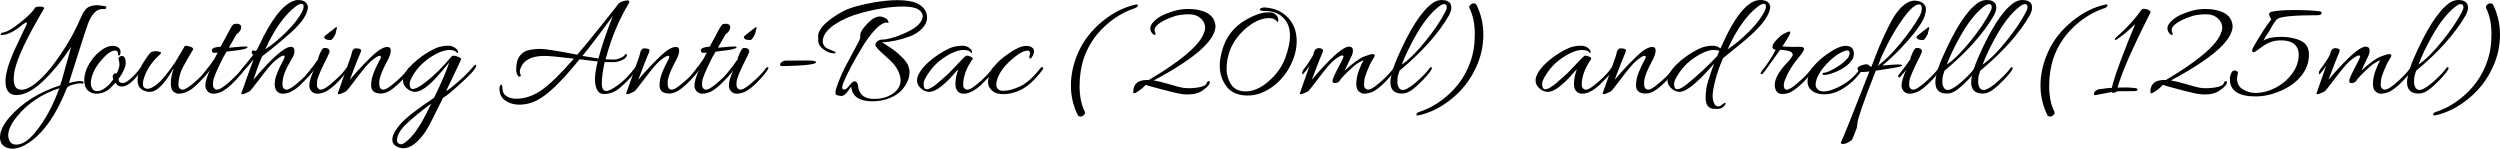 <!-- Generator: Adobe Illustrator 19.2.0, SVG Export Plug-In  -->
<svg version="1.1"
	 xmlns="http://www.w3.org/2000/svg" xmlns:xlink="http://www.w3.org/1999/xlink" xmlns:a="http://ns.adobe.com/AdobeSVGViewerExtensions/3.0/"
	 x="0px" y="0px" width="590.711px" height="35.136px" viewBox="0 0 590.711 35.136"
	 style="enable-background:new 0 0 590.711 35.136;" xml:space="preserve">
<defs>
</defs>
<g>
	<path d="M23.076,1.224l1.656,0.216c0.264,0.049,0.396,0.156,0.396,0.324c0,0.023-0.012,0.061-0.036,0.107
		c-0.072,0.193-0.205,0.283-0.396,0.271c-0.192-0.012-0.336-0.019-0.432-0.019c-0.769,0-1.44,0.313-2.016,0.937
		s-1.08,1.524-1.512,2.7c-0.432,1.176-1.248,3.684-2.448,7.523c-1.2,3.84-1.872,5.953-2.016,6.336
		c1.248-0.311,2.082-0.468,2.502-0.468s0.69,0.036,0.81,0.108c0.167,0.144,0.204,0.275,0.108,0.396
		c-0.096,0.119-0.192,0.156-0.288,0.107c-0.096-0.048-0.282-0.072-0.558-0.072c-0.276,0-0.823,0.103-1.638,0.307
		c-0.816,0.203-1.296,0.498-1.44,0.881c-2.4,6.072-5.304,10.297-8.712,12.673c-1.512,1.056-2.88,1.584-4.104,1.584
		c-0.456,0-0.876-0.072-1.26-0.216C0.563,34.512,0,33.684,0,32.436c0-1.439,0.756-3.023,2.268-4.752
		c2.976-3.408,6.96-5.916,11.952-7.523c0.167-0.385,0.563-1.74,1.188-4.068c0.624-2.328,1.092-4.008,1.404-5.04
		c-2.136,3.239-4.356,5.952-6.66,8.136c-2.304,2.184-4.404,3.275-6.3,3.275c-1.705,0-2.556-1.104-2.556-3.312
		c0-2.016,0.996-5.063,2.988-9.144c1.08-2.232,1.722-3.582,1.926-4.051C6.414,5.49,6.42,5.268,6.228,5.291
		C6.036,5.34,5.76,5.496,5.4,5.76c-1.872,1.584-3.504,2.424-4.896,2.52c-0.24,0.024-0.36-0.035-0.36-0.18
		c0.048-0.217,0.204-0.348,0.468-0.396C1.548,7.607,2.946,6.81,4.806,5.31c1.859-1.499,2.982-2.61,3.366-3.33
		C8.268,1.691,8.724,1.547,9.54,1.547c0.624,0.049,0.924,0.193,0.9,0.433C6.312,8.916,3.972,13.884,3.42,16.883
		c-0.12,0.673-0.18,1.273-0.18,1.801c0,1.68,0.6,2.52,1.8,2.52c0.984,0,2.112-0.51,3.384-1.529s2.532-2.322,3.78-3.906
		c2.952-3.84,5.232-7.668,6.84-11.484c0.432-1.008,0.768-1.607,1.008-1.8C20.556,1.644,21.564,1.224,23.076,1.224z M1.944,31.967
		c0,0.289,0.036,0.553,0.108,0.793c0.239,0.936,0.84,1.404,1.8,1.404c1.416,0,2.892-0.949,4.428-2.845
		c2.328-2.808,4.235-6.3,5.724-10.476c-4.152,1.367-7.476,3.588-9.972,6.66C2.64,29.207,1.944,30.695,1.944,31.967z"/>
	<path d="M27.576,17.352c0.432-0.888,0.648-1.572,0.648-2.053c0-0.479-0.054-0.857-0.162-1.133s-0.06-0.51,0.144-0.703
		c0.204-0.191,0.462-0.264,0.774-0.215c0.48,0.119,0.72,0.66,0.72,1.619c0,0.961-0.564,2.221-1.692,3.78
		c0.023,0.647,0.36,0.972,1.008,0.972s1.632-0.695,2.952-2.088c0.624-0.72,1.014-1.188,1.17-1.404
		c0.156-0.215,0.293-0.293,0.414-0.233c0.12,0.06,0.18,0.114,0.18,0.162c0,0.24-0.432,0.864-1.296,1.872
		c-1.368,1.68-2.58,2.52-3.636,2.52c-0.697,0-1.188-0.299-1.476-0.9c-0.48,0.505-0.949,0.973-1.404,1.404
		c-0.936,0.793-1.98,1.188-3.132,1.188c-0.648,0-1.188-0.157-1.62-0.468c-0.84-0.504-1.26-1.404-1.26-2.7
		c0-1.416,0.479-2.856,1.44-4.32c0.552-0.864,1.2-1.62,1.944-2.269c1.176-1.031,2.292-1.547,3.348-1.547
		c0.264,0,0.516,0.035,0.756,0.107c0.72,0.24,1.08,0.697,1.08,1.368c0,0.552-0.144,0.828-0.432,0.828
		c-0.12-0.048-0.18-0.228-0.18-0.54c0-0.432-0.24-0.648-0.72-0.648c-0.84,0-1.92,0.769-3.24,2.305
		c-1.32,1.535-2.112,3.084-2.376,4.644c-0.049,0.265-0.072,0.558-0.072,0.882s0.108,0.697,0.324,1.116
		c0.216,0.42,0.618,0.63,1.206,0.63s1.23-0.264,1.926-0.792c0.696-0.527,1.32-1.2,1.872-2.016l-0.108-0.216
		c-0.096-0.384-0.048-0.696,0.144-0.937C27.011,17.328,27.263,17.256,27.576,17.352z"/>
	<path d="M47.735,18.756c-0.936,1.008-1.776,1.788-2.52,2.34c-0.96,0.695-2.004,1.044-3.132,1.044c-0.216,0-0.499-0.103-0.846-0.306
		c-0.348-0.205-0.582-0.499-0.702-0.883c-0.12-0.383-0.18-0.756-0.18-1.115c0-1.248,0.239-2.484,0.72-3.709
		c-0.072,0.049-0.402,0.559-0.99,1.531c-0.588,0.971-1.309,1.889-2.16,2.754c-0.852,0.863-1.71,1.295-2.574,1.295
		c-0.409,0-0.876-0.107-1.404-0.324c-0.96-0.432-1.44-1.223-1.44-2.375c0-1.416,0.486-2.874,1.458-4.375
		c0.972-1.499,1.59-2.297,1.854-2.393c0.36-0.096,0.702-0.145,1.026-0.145c0.324,0,0.654,0.066,0.99,0.197
		c0.336,0.133,0.288,0.355-0.144,0.666c-1.656,1.513-2.832,3.193-3.528,5.041c-0.265,0.72-0.396,1.326-0.396,1.817
		c0,0.492,0.126,0.81,0.378,0.954s0.498,0.216,0.738,0.216c0.576,0,1.362-0.401,2.358-1.206c0.996-0.804,2.37-2.478,4.122-5.021
		c0.24-0.36,0.66-1.063,1.26-2.106c0.6-1.044,0.959-1.661,1.08-1.854c0.384,0,0.834,0.091,1.35,0.271
		c0.516,0.181,0.69,0.414,0.522,0.702c-1.152,1.92-1.962,3.336-2.43,4.248c-0.468,0.912-0.787,1.98-0.954,3.204
		c-0.024,0.216-0.036,0.492-0.036,0.828s0.096,0.612,0.288,0.827c0.36,0.385,0.858,0.402,1.494,0.055
		c0.635-0.348,1.506-1.02,2.61-2.016c1.104-0.996,1.992-1.975,2.664-2.935c0.096-0.12,0.21-0.149,0.342-0.09s0.198,0.12,0.198,0.181
		c0,0.06-0.024,0.125-0.072,0.197C49.319,16.92,48.671,17.748,47.735,18.756z"/>
	<path d="M54.539,11.231c1.848-0.167,2.97-0.252,3.366-0.252s0.594,0.06,0.594,0.181c0,0.144-0.283,0.293-0.846,0.449
		c-0.564,0.156-1.938,0.354-4.122,0.594c-0.12,0.217-0.264,0.469-0.432,0.756c-0.36,0.576-0.552,0.925-0.576,1.045
		c-1.368,2.736-2.088,4.477-2.16,5.22c-0.024,0.216-0.036,0.492-0.036,0.828s0.096,0.612,0.288,0.827
		c0.336,0.385,0.816,0.409,1.44,0.072c0.624-0.336,1.494-1.008,2.61-2.016c1.116-1.008,2.021-1.992,2.718-2.952
		c0.096-0.12,0.216-0.144,0.36-0.071c0.36,0.168-0.264,1.115-1.872,2.844c-1.537,1.656-2.821,2.676-3.852,3.06
		c-0.601,0.216-1.104,0.324-1.512,0.324c-0.96,0-1.596-0.456-1.908-1.368c-0.048-0.168-0.072-0.371-0.072-0.611
		c0-0.84,0.384-2.112,1.152-3.816c-0.12,0.264-0.588,0.863-1.404,1.8c-0.216,0.24-0.384,0.24-0.504,0
		c-0.024-0.048-0.036-0.114-0.036-0.198s0.048-0.186,0.144-0.306c1.176-1.464,2.1-2.7,2.772-3.708c0-0.023,0.264-0.527,0.792-1.512
		c-0.24,0.048-0.486,0.072-0.738,0.072c-0.252,0-0.438-0.078-0.558-0.234c-0.121-0.156-0.132-0.342-0.036-0.559
		c0.167-0.383,0.804-0.6,1.908-0.647c0.023-0.048,0.072-0.072,0.144-0.072l1.8-3.349c0.096-0.191,0.204-0.389,0.324-0.594
		c0.12-0.203,0.209-0.359,0.27-0.468s0.126-0.222,0.198-0.342s0.132-0.204,0.18-0.252c0.048-0.048,0.095-0.096,0.144-0.144
		c0.095-0.145,0.378-0.217,0.846-0.217c0.468,0,0.786,0.133,0.954,0.396c0.072,0.096,0.108,0.258,0.108,0.486
		s-0.084,0.48-0.252,0.756c-0.168,0.275-0.348,0.474-0.54,0.594c-0.192,0.12-0.324,0.252-0.396,0.396l-1.728,3.023L54.539,11.231z"
		/>
	<path d="M69.263,0.252C69.695,0.084,70.066,0,70.378,0c1.056,0,1.752,0.287,2.088,0.863c0.191,0.288,0.288,0.54,0.288,0.756
		c0,1.633-1.368,3.685-4.104,6.156c-2.424,2.137-4.656,3.973-6.696,5.508c-0.672,1.512-1.368,3.373-2.088,5.58
		c0.864-1.056,1.956-2.279,3.276-3.672c2.664-2.76,4.523-4.14,5.58-4.14c0.527,0,0.804,0.265,0.828,0.792
		c0.048,0.553-0.066,1.08-0.342,1.584s-0.534,0.972-0.774,1.404c-1.128,1.871-1.692,3.54-1.692,5.004
		c0,0.48,0.096,0.828,0.288,1.043c0.335,0.385,0.815,0.409,1.44,0.072c0.624-0.336,1.494-1.008,2.61-2.016
		c1.116-1.008,2.021-1.992,2.718-2.952c0.12-0.12,0.234-0.149,0.342-0.09s0.162,0.12,0.162,0.181c0,0.06-0.024,0.125-0.072,0.197
		c-0.36,0.648-1.008,1.471-1.944,2.466c-0.936,0.997-1.692,1.71-2.268,2.142c-1.104,0.84-2.16,1.261-3.168,1.261
		c-0.912,0-1.524-0.456-1.836-1.368c-0.072-0.216-0.108-0.474-0.108-0.773c0-0.301,0.023-0.618,0.072-0.955
		c0.12-1.008,0.756-2.579,1.908-4.715c0.24-0.433,0.36-0.738,0.36-0.918c0-0.181-0.096-0.271-0.288-0.271
		c-0.384,0-1.128,0.48-2.232,1.44c-0.744,0.695-1.842,2.01-3.294,3.941c-1.452,1.932-2.274,2.957-2.466,3.078
		c-0.864,0.432-1.398,0.648-1.602,0.648c-0.204,0-0.318-0.031-0.342-0.09c-0.024-0.061-0.012-0.139,0.036-0.234
		c0.048-0.097,0.24-0.624,0.576-1.584c1.127-3.191,1.896-5.305,2.304-6.336c-0.792,1.008-1.776,2.148-2.952,3.42
		c-0.192,0.191-0.288,0.15-0.288-0.127c0-0.275,0.108-0.557,0.324-0.846c0.216-0.287,0.666-0.846,1.35-1.674s1.17-1.445,1.458-1.854
		c-0.216-0.12-0.33-0.288-0.342-0.504c-0.013-0.217,0.06-0.366,0.216-0.45c0.156-0.084,0.414-0.054,0.774,0.09
		c0.24-0.336,0.456-0.708,0.648-1.116C63.982,4.8,66.694,1.236,69.263,0.252z M71.279,2.951c0.312-0.576,0.468-1.062,0.468-1.457
		c0-0.396-0.174-0.595-0.522-0.595c-0.348,0-0.81,0.216-1.386,0.647c-2.64,2.017-5.028,5.389-7.164,10.117
		c1.56-1.008,3.191-2.353,4.896-4.033C69.274,5.951,70.51,4.392,71.279,2.951z"/>
	<path d="M76.786,11.34c0.6,0,0.959,0.191,1.08,0.576c0.048,0.215,0.018,0.426-0.09,0.629c-0.108,0.205-0.187,0.367-0.234,0.486
		c-0.048,0.121-0.084,0.217-0.108,0.288c-0.12,0.24-0.24,0.468-0.36,0.685c-1.368,2.736-2.088,4.477-2.16,5.22
		c-0.024,0.216-0.036,0.492-0.036,0.828s0.096,0.612,0.288,0.827c0.336,0.385,0.816,0.409,1.44,0.072
		c0.624-0.336,1.494-1.008,2.61-2.016c1.116-1.008,2.021-1.992,2.718-2.952c0.096-0.12,0.204-0.149,0.324-0.09
		c0.12,0.06,0.18,0.12,0.18,0.181c0,0.06-0.024,0.125-0.072,0.197c-0.36,0.648-1.008,1.477-1.944,2.484
		c-1.537,1.656-2.821,2.676-3.852,3.06c-0.601,0.216-1.104,0.324-1.512,0.324c-0.96,0-1.596-0.456-1.908-1.368
		c-0.048-0.168-0.072-0.371-0.072-0.611c0-0.84,0.384-2.112,1.152-3.816c-0.12,0.264-0.588,0.863-1.404,1.8
		c-0.216,0.24-0.384,0.24-0.504,0c-0.024-0.048-0.036-0.114-0.036-0.198s0.048-0.186,0.144-0.306c1.176-1.464,2.1-2.7,2.772-3.708
		c-0.048-0.12-0.024-0.275,0.072-0.469c0.48-1.344,0.9-2.051,1.26-2.123C76.606,11.34,76.69,11.34,76.786,11.34z M79.63,6.552
		l-0.288,1.151c0,0.217-0.157,0.564-0.468,1.045c-0.312,0.48-0.552,0.719-0.72,0.719c-1.032,0-1.548-0.252-1.548-0.756
		c0-0.096,0.516-0.539,1.548-1.332l0.612-0.467c0.384-0.336,0.624-0.504,0.72-0.504C79.582,6.408,79.63,6.456,79.63,6.552z"/>
	<path d="M91.51,11.088c0.552,0,0.828,0.294,0.828,0.882c0,0.589-0.276,1.397-0.828,2.43c-0.552,1.032-0.96,1.872-1.224,2.521
		c-0.456,1.104-0.684,1.986-0.684,2.646c0,0.661,0.095,1.099,0.288,1.313c0.36,0.385,0.852,0.402,1.476,0.055s1.494-1.02,2.61-2.016
		c1.116-0.996,2.01-1.975,2.682-2.935c0.096-0.12,0.21-0.149,0.342-0.09c0.131,0.06,0.198,0.12,0.198,0.181
		c0,0.06-0.024,0.125-0.072,0.197c-0.36,0.648-1.008,1.477-1.944,2.484c-0.936,1.008-1.836,1.818-2.7,2.43
		c-0.864,0.611-1.716,0.918-2.556,0.918c-0.816-0.024-1.392-0.211-1.728-0.559c-0.336-0.348-0.504-0.785-0.504-1.313
		c0-0.527,0.048-1.038,0.144-1.53c0.096-0.491,0.275-1.062,0.54-1.709c0.432-1.032,0.81-1.836,1.134-2.412
		c0.324-0.576,0.486-0.955,0.486-1.135s-0.096-0.27-0.288-0.27c-0.384,0-1.116,0.468-2.196,1.404
		c-0.744,0.695-1.842,2.01-3.294,3.941s-2.274,2.957-2.466,3.078c-0.864,0.432-1.404,0.648-1.62,0.648
		c-0.216,0-0.324-0.037-0.324-0.108c0-0.072,0.024-0.175,0.072-0.306c0.048-0.133,0.282-0.786,0.702-1.963
		c0.419-1.176,0.875-2.465,1.368-3.869c0.492-1.404,0.792-2.25,0.9-2.539c0.108-0.287,0.18-0.533,0.216-0.737
		s0.078-0.378,0.126-0.522c0.048-0.144,0.138-0.306,0.27-0.486c0.132-0.18,0.306-0.275,0.522-0.287s0.492,0.012,0.828,0.072
		c0.336,0.06,0.504,0.21,0.504,0.449c0,0.168-0.132,0.535-0.396,1.098c-0.264,0.564-1.021,2.503-2.268,5.814
		c0.864-1.056,1.956-2.273,3.276-3.654c1.32-1.379,2.436-2.43,3.348-3.149C90.189,11.412,90.934,11.088,91.51,11.088z"/>
	<path d="M95.253,35.027c-0.192,0-0.432-0.035-0.72-0.107c-1.224-0.313-1.836-0.955-1.836-1.926c0-0.973,0.63-2.191,1.89-3.654
		c1.26-1.465,3.918-3.541,7.974-6.229c1.728-3.527,2.928-6.323,3.6-8.388c-1.345,1.632-2.304,2.761-2.88,3.384
		c-2.16,2.4-3.9,3.6-5.22,3.6c-0.384,0-0.798-0.113-1.242-0.342c-0.444-0.228-0.822-0.552-1.134-0.972
		c-0.312-0.419-0.468-0.87-0.468-1.351c0-1.271,0.888-2.699,2.664-4.283c1.056-0.96,2.16-1.775,3.312-2.448
		c1.152-0.671,2.064-1.092,2.736-1.26c0.671-0.168,1.319-0.253,1.944-0.253c0.624,0,1.176,0.169,1.656,0.505
		c0.48,0.337,0.72,0.672,0.72,1.008c0,0.192-0.096,0.252-0.288,0.181c-0.264-0.456-0.846-0.685-1.746-0.685
		c-0.9,0-1.92,0.294-3.06,0.882c-1.14,0.588-2.166,1.284-3.078,2.088c-0.913,0.805-1.687,1.717-2.322,2.736
		c-0.636,1.02-0.954,1.77-0.954,2.25c0,0.84,0.24,1.26,0.72,1.26c0.672,0,1.704-0.552,3.096-1.656
		c2.063-1.607,4.043-3.563,5.94-5.867c0.312-0.456,0.959-0.444,1.944,0.035c0.384,0.193,0.54,0.36,0.468,0.504
		c-0.313,0.697-0.882,1.902-1.71,3.619c-0.828,1.715-1.446,3.006-1.854,3.869c0.552-0.287,1.494-1.014,2.826-2.178
		s2.502-2.334,3.51-3.51c0.527-0.624,0.792-0.721,0.792-0.288c0,0.601-1.44,2.185-4.32,4.752c-1.656,1.487-2.832,2.424-3.528,2.808
		c-2.04,4.199-3.408,6.84-4.104,7.92C98.782,33.695,97.005,35.027,95.253,35.027z M101.877,24.479c-2.88,2.16-4.944,3.87-6.192,5.13
		s-1.872,2.441-1.872,3.547c0,0.335,0.108,0.575,0.324,0.719c0.216,0.145,0.444,0.217,0.684,0.217c0.24,0,0.588-0.18,1.044-0.54
		c0.456-0.36,0.846-0.715,1.17-1.062c0.324-0.35,0.605-0.673,0.846-0.973c0.24-0.301,0.51-0.684,0.81-1.152
		c0.3-0.468,0.534-0.834,0.702-1.098c0.167-0.265,0.401-0.678,0.702-1.242c0.3-0.564,0.504-0.948,0.612-1.152
		c0.108-0.203,0.312-0.617,0.612-1.242C101.619,25.008,101.806,24.623,101.877,24.479z"/>
	<path d="M142.701,22.211c-0.744,0-1.284-0.33-1.62-0.989c-0.336-0.66-0.504-1.5-0.504-2.521c0-1.02,0.216-2.418,0.648-4.193
		c-0.841-0.072-2.268-0.24-4.284-0.504c-3.336,4.128-6.108,6.996-8.316,8.604c-1.896,1.416-3.864,2.124-5.904,2.124
		c-1.296,0-2.406-0.323-3.33-0.972c-0.924-0.648-1.386-1.608-1.386-2.881c0-0.238,0.06-0.461,0.18-0.666
		c0.12-0.203,0.239-0.257,0.36-0.161c0.12,0.097,0.18,0.372,0.18,0.827c0,0.816,0.317,1.428,0.954,1.836
		c0.636,0.408,1.41,0.613,2.322,0.613c1.968,0,3.906-0.643,5.814-1.927c1.908-1.284,4.505-3.798,7.794-7.542
		c-3.528-0.432-5.856-0.648-6.984-0.648c-3.048,0-4.932,0.996-5.652,2.988c-0.096,0.265-0.144,0.51-0.144,0.738
		s0.047,0.432,0.144,0.611c0.096,0.181,0.114,0.324,0.054,0.433c-0.06,0.108-0.162,0.156-0.306,0.144
		c-0.144-0.012-0.264-0.09-0.36-0.233c-0.264-0.456-0.396-0.899-0.396-1.332c0-1.487,0.27-2.586,0.81-3.294
		c0.54-0.707,1.17-1.158,1.89-1.35c0.864-0.24,1.872-0.36,3.024-0.36s4.056,0.456,8.712,1.368c1.296-1.488,3.264-3.883,5.904-7.182
		c2.64-3.301,3.96-4.975,3.96-5.022h0.036c0.024-0.024,0.084-0.06,0.18-0.108c0.576-0.336,1.2-0.504,1.872-0.504
		c0.239,0,0.36,0.121,0.36,0.359c0,0.025-0.012,0.055-0.036,0.091s-0.048,0.085-0.072,0.144c-0.024,0.061-0.048,0.115-0.072,0.162
		c-2.304,3.816-4.092,8.113-5.364,12.889l-0.108,0.252l0.9,0.035c0.192,0.024,0.534,0.037,1.026,0.037
		c0.492,0,1.014-0.114,1.566-0.343c0.552-0.228,0.906-0.474,1.062-0.737c0.156-0.264,0.294-0.324,0.414-0.181s0.132,0.3,0.036,0.468
		c-0.265,0.48-0.732,0.828-1.404,1.045c-0.576,0.24-1.146,0.359-1.71,0.359s-0.93,0-1.098,0l-0.972-0.036
		c-0.456,2.089-0.684,3.751-0.684,4.986c0,1.236,0.336,1.854,1.008,1.854c0.648,0,1.656-0.517,3.024-1.549
		c1.368-1.031,2.651-2.363,3.852-3.996c0.072-0.096,0.167-0.119,0.288-0.072c0.12,0.049,0.18,0.108,0.18,0.181
		c0,0.071-0.018,0.161-0.054,0.271c-0.036,0.107-0.223,0.377-0.558,0.81c-1.008,1.345-2.245,2.616-3.708,3.815
		C145.172,21.791,143.997,22.211,142.701,22.211z M144.681,4.104c0.024-0.048,0.054-0.113,0.09-0.197s0.066-0.15,0.09-0.199
		c-3,4.104-5.412,7.272-7.236,9.504l3.78,0.613C142.077,11.208,143.169,7.968,144.681,4.104z"/>
	<path d="M159.657,11.088c0.552,0,0.828,0.294,0.828,0.882c0,0.589-0.276,1.397-0.828,2.43c-0.552,1.032-0.96,1.872-1.224,2.521
		c-0.456,1.104-0.684,1.986-0.684,2.646c0,0.661,0.095,1.099,0.288,1.313c0.36,0.385,0.852,0.402,1.476,0.055s1.494-1.02,2.61-2.016
		c1.116-0.996,2.01-1.975,2.682-2.935c0.096-0.12,0.21-0.149,0.342-0.09c0.131,0.06,0.198,0.12,0.198,0.181
		c0,0.06-0.024,0.125-0.072,0.197c-0.36,0.648-1.008,1.477-1.944,2.484c-0.936,1.008-1.836,1.818-2.7,2.43
		c-0.864,0.611-1.716,0.918-2.556,0.918c-0.816-0.024-1.392-0.211-1.728-0.559c-0.336-0.348-0.504-0.785-0.504-1.313
		c0-0.527,0.048-1.038,0.144-1.53c0.096-0.491,0.275-1.062,0.54-1.709c0.432-1.032,0.81-1.836,1.134-2.412
		c0.324-0.576,0.486-0.955,0.486-1.135s-0.096-0.27-0.288-0.27c-0.384,0-1.116,0.468-2.196,1.404
		c-0.744,0.695-1.842,2.01-3.294,3.941s-2.274,2.957-2.466,3.078c-0.864,0.432-1.404,0.648-1.62,0.648
		c-0.216,0-0.324-0.037-0.324-0.108c0-0.072,0.024-0.175,0.072-0.306c0.048-0.133,0.282-0.786,0.702-1.963
		c0.419-1.176,0.875-2.465,1.368-3.869c0.492-1.404,0.792-2.25,0.9-2.539c0.108-0.287,0.18-0.533,0.216-0.737
		s0.078-0.378,0.126-0.522c0.048-0.144,0.138-0.306,0.27-0.486c0.132-0.18,0.306-0.275,0.522-0.287s0.492,0.012,0.828,0.072
		c0.336,0.06,0.504,0.21,0.504,0.449c0,0.168-0.132,0.535-0.396,1.098c-0.264,0.564-1.021,2.503-2.268,5.814
		c0.864-1.056,1.956-2.273,3.276-3.654c1.32-1.379,2.436-2.43,3.348-3.149C158.336,11.412,159.081,11.088,159.657,11.088z"/>
	<path d="M170.097,11.231c1.848-0.167,2.97-0.252,3.366-0.252s0.594,0.06,0.594,0.181c0,0.144-0.283,0.293-0.846,0.449
		c-0.564,0.156-1.938,0.354-4.122,0.594c-0.12,0.217-0.264,0.469-0.432,0.756c-0.36,0.576-0.552,0.925-0.576,1.045
		c-1.368,2.736-2.088,4.477-2.16,5.22c-0.024,0.216-0.036,0.492-0.036,0.828s0.096,0.612,0.288,0.827
		c0.336,0.385,0.816,0.409,1.44,0.072c0.624-0.336,1.494-1.008,2.61-2.016c1.116-1.008,2.021-1.992,2.718-2.952
		c0.096-0.12,0.216-0.144,0.36-0.071c0.36,0.168-0.264,1.115-1.872,2.844c-1.537,1.656-2.821,2.676-3.852,3.06
		c-0.601,0.216-1.104,0.324-1.512,0.324c-0.96,0-1.596-0.456-1.908-1.368c-0.048-0.168-0.072-0.371-0.072-0.611
		c0-0.84,0.384-2.112,1.152-3.816c-0.12,0.264-0.588,0.863-1.404,1.8c-0.216,0.24-0.384,0.24-0.504,0
		c-0.024-0.048-0.036-0.114-0.036-0.198s0.048-0.186,0.144-0.306c1.176-1.464,2.1-2.7,2.772-3.708c0-0.023,0.264-0.527,0.792-1.512
		c-0.24,0.048-0.486,0.072-0.738,0.072c-0.252,0-0.438-0.078-0.558-0.234c-0.121-0.156-0.132-0.342-0.036-0.559
		c0.167-0.383,0.804-0.6,1.908-0.647c0.023-0.048,0.072-0.072,0.144-0.072l1.8-3.349c0.096-0.191,0.204-0.389,0.324-0.594
		c0.12-0.203,0.209-0.359,0.27-0.468s0.126-0.222,0.198-0.342s0.132-0.204,0.18-0.252c0.048-0.048,0.095-0.096,0.144-0.144
		c0.095-0.145,0.378-0.217,0.846-0.217c0.468,0,0.786,0.133,0.954,0.396c0.072,0.096,0.108,0.258,0.108,0.486
		s-0.084,0.48-0.252,0.756c-0.168,0.275-0.348,0.474-0.54,0.594c-0.192,0.12-0.324,0.252-0.396,0.396l-1.728,3.023L170.097,11.231z"
		/>
	<path d="M175.929,11.34c0.6,0,0.959,0.191,1.08,0.576c0.048,0.215,0.018,0.426-0.09,0.629c-0.108,0.205-0.187,0.367-0.234,0.486
		c-0.048,0.121-0.084,0.217-0.108,0.288c-0.12,0.24-0.24,0.468-0.36,0.685c-1.368,2.736-2.088,4.477-2.16,5.22
		c-0.024,0.216-0.036,0.492-0.036,0.828s0.096,0.612,0.288,0.827c0.336,0.385,0.816,0.409,1.44,0.072
		c0.624-0.336,1.494-1.008,2.61-2.016c1.116-1.008,2.021-1.992,2.718-2.952c0.096-0.12,0.204-0.149,0.324-0.09
		c0.12,0.06,0.18,0.12,0.18,0.181c0,0.06-0.024,0.125-0.072,0.197c-0.36,0.648-1.008,1.477-1.944,2.484
		c-1.537,1.656-2.821,2.676-3.852,3.06c-0.601,0.216-1.104,0.324-1.512,0.324c-0.96,0-1.596-0.456-1.908-1.368
		c-0.048-0.168-0.072-0.371-0.072-0.611c0-0.84,0.384-2.112,1.152-3.816c-0.12,0.264-0.588,0.863-1.404,1.8
		c-0.216,0.24-0.384,0.24-0.504,0c-0.024-0.048-0.036-0.114-0.036-0.198s0.048-0.186,0.144-0.306c1.176-1.464,2.1-2.7,2.772-3.708
		c-0.048-0.12-0.024-0.275,0.072-0.469c0.48-1.344,0.9-2.051,1.26-2.123C175.749,11.34,175.833,11.34,175.929,11.34z M178.773,6.552
		l-0.288,1.151c0,0.217-0.157,0.564-0.468,1.045c-0.312,0.48-0.552,0.719-0.72,0.719c-1.032,0-1.548-0.252-1.548-0.756
		c0-0.096,0.516-0.539,1.548-1.332l0.612-0.467c0.384-0.336,0.624-0.504,0.72-0.504C178.724,6.408,178.773,6.456,178.773,6.552z"/>
	<path d="M185.504,14.328l5.328-0.037c1.319,0,1.98,0.145,1.98,0.433c0,0.48-2.556,0.78-7.668,0.899c-0.072,0-0.132,0-0.18,0
		c-0.432,0-0.648-0.107-0.648-0.324c0-0.335,0.264-0.623,0.792-0.863C185.252,14.363,185.384,14.328,185.504,14.328z"/>
	<path d="M193.352,9.107l-0.072-0.576c0.096-1.008,0.678-2.004,1.746-2.988c1.067-0.983,2.417-1.92,4.05-2.808
		c1.632-0.888,4.224-1.632,7.776-2.231c2.016-0.313,3.702-0.469,5.058-0.469c1.355,0,2.55,0.115,3.582,0.342
		c1.032,0.229,1.884,0.679,2.556,1.351c0.671,0.673,1.008,1.47,1.008,2.394c0,0.925-0.39,1.795-1.17,2.61
		c-0.78,0.816-1.758,1.44-2.934,1.872c-2.28,0.84-4.464,1.309-6.552,1.404c1.031,0.624,1.884,1.17,2.556,1.638
		s1.392,1.087,2.16,1.854c0.768,0.768,1.26,1.428,1.476,1.979s0.324,1.044,0.324,1.476c0,1.417-0.54,2.772-1.62,4.068
		c-0.72,0.888-1.723,1.596-3.006,2.124c-1.284,0.528-2.646,0.792-4.086,0.792c-3.072,0-4.752-1.08-5.04-3.24
		c-0.048-0.047-0.072-0.119-0.072-0.216c-0.913,1.464-1.668,2.196-2.268,2.196c-0.168,0-0.438-0.043-0.81-0.126
		c-0.372-0.085-0.564-0.175-0.576-0.271c-0.013-0.096-0.018-0.301-0.018-0.611c0-0.313,0.228-1.063,0.684-2.25
		c0.456-1.188,0.972-2.358,1.548-3.51c1.128-2.16,2.244-4.248,3.348-6.265c0.192-0.433,0.288-0.756,0.288-0.972
		c0-0.217-0.012-0.384-0.036-0.504c0.095-0.672,0.678-1.555,1.746-2.646s2.034-1.638,2.898-1.638c0.288,0,0.672,0.108,1.152,0.323
		c0.479,0.217,0.768,0.518,0.864,0.9c0.024,0.168,0.03,0.27,0.018,0.307c-0.012,0.035-0.078,0.029-0.198-0.019
		c-0.121-0.048-0.192-0.071-0.216-0.071c-0.768,0-1.686,0.57-2.754,1.709c-1.068,1.141-2.094,2.539-3.078,4.194
		c-2.04,3.36-3.504,6.12-4.392,8.28c-0.192,0.48-0.288,0.852-0.288,1.115c0,0.36,0.156,0.541,0.468,0.541
		c0.312,0,0.732-0.33,1.26-0.99c0.527-0.66,0.9-0.984,1.116-0.973c0.216,0.013,0.39,0.078,0.522,0.198s0.222,0.247,0.27,0.378
		c0.048,0.133,0.084,0.318,0.108,0.559s0.048,0.396,0.072,0.468c0.384,1.704,1.596,2.556,3.636,2.556c0.048,0,0.096,0,0.144,0
		c1.656,0,3.072-0.384,4.248-1.152c1.296-0.863,1.944-1.938,1.944-3.221c0-1.284-0.6-2.635-1.8-4.051
		c-0.384-0.432-0.948-0.973-1.692-1.62c-1.584-1.368-2.4-2.243-2.448-2.628c-0.048-0.383,0.114-0.701,0.486-0.954
		c0.372-0.252,0.714-0.378,1.026-0.378c1.176,0,2.784-0.42,4.824-1.26c3-1.225,4.608-2.58,4.824-4.068c0-0.096,0-0.168,0-0.216
		c0-0.433-0.192-0.84-0.576-1.224c-0.648-0.696-2.016-1.045-4.104-1.045c-2.856,0-6.18,0.518-9.972,1.549
		c-2.304,0.624-4.333,1.512-6.084,2.664c-1.92,1.271-2.88,2.628-2.88,4.068c0,0.312,0.096,0.617,0.288,0.918
		c0.192,0.3,0.414,0.516,0.666,0.647s0.582,0.276,0.99,0.433c0.408,0.156,0.702,0.275,0.882,0.359s0.24,0.186,0.18,0.307
		c-0.06,0.119-0.234,0.156-0.522,0.107c-0.792-0.048-1.584-0.378-2.376-0.99c-0.792-0.611-1.188-1.326-1.188-2.143
		C193.316,9.348,193.328,9.229,193.352,9.107z"/>
	<path d="M219.524,21.707c-0.384,0-0.798-0.113-1.242-0.342c-0.444-0.228-0.822-0.552-1.134-0.972
		c-0.312-0.419-0.468-0.87-0.468-1.351c0-0.479,0.108-0.936,0.324-1.367c0.479-1.008,1.253-1.986,2.322-2.934
		c1.068-0.948,2.178-1.758,3.33-2.431c1.152-0.671,2.064-1.092,2.736-1.26s1.326-0.253,1.962-0.253c0.636,0,1.182,0.162,1.638,0.486
		c0.456,0.324,0.684,0.666,0.684,1.026c0,0.12-0.013,0.192-0.036,0.216c-0.024,0.024-0.084,0.013-0.18-0.035
		c-0.288-0.456-0.882-0.685-1.782-0.685s-1.92,0.294-3.06,0.882c-1.14,0.588-2.214,1.326-3.222,2.214
		c-0.84,0.792-1.578,1.687-2.214,2.683c-0.636,0.996-0.954,1.723-0.954,2.178c0,0.889,0.252,1.332,0.756,1.332
		c0.504,0,1.271-0.408,2.304-1.225c1.704-1.439,2.868-2.496,3.492-3.168c2.208-2.375,3.396-3.563,3.564-3.563
		c0.288,0,0.636,0.085,1.044,0.252c0.408,0.168,0.54,0.372,0.396,0.612c-1.224,1.728-1.944,3.468-2.16,5.22
		c-0.024,0.216-0.036,0.492-0.036,0.828s0.095,0.612,0.288,0.827c0.36,0.385,0.852,0.409,1.476,0.072
		c0.624-0.336,1.494-1.008,2.61-2.016c1.116-1.008,2.01-1.992,2.682-2.952c0.096-0.12,0.204-0.149,0.324-0.09
		c0.12,0.06,0.18,0.114,0.18,0.162c0,0.36-0.57,1.146-1.71,2.358c-1.14,1.211-2.01,2.033-2.61,2.465
		c-1.128,0.84-2.172,1.261-3.132,1.261c-0.913,0-1.524-0.456-1.836-1.368c-0.072-0.288-0.108-0.611-0.108-0.973
		c0-1.079,0.228-2.219,0.684-3.42c-0.096,0.049-0.54,0.529-1.332,1.44c-0.792,0.913-1.71,1.788-2.754,2.628
		C221.306,21.288,220.363,21.707,219.524,21.707z"/>
	<path d="M243.211,13.392l0.18-0.72c0-0.48-0.18-0.721-0.54-0.721c-0.984,0-2.329,0.769-4.032,2.305
		c-1.705,1.535-2.784,3.084-3.24,4.644c-0.121,0.409-0.18,0.774-0.18,1.099c0,0.323,0.072,0.594,0.216,0.81
		c0.288,0.433,0.732,0.647,1.332,0.647c0.6,0,1.248-0.084,1.944-0.252c1.536-0.432,2.814-1.049,3.834-1.854
		c1.02-0.804,2.093-1.926,3.222-3.366c0.096-0.12,0.21-0.155,0.342-0.108c0.131,0.049,0.198,0.115,0.198,0.199
		s-0.036,0.209-0.108,0.377c-1.152,1.561-2.358,2.826-3.618,3.799c-1.26,0.972-2.718,1.602-4.374,1.89
		c-0.48,0.071-0.924,0.108-1.332,0.108c-1.176,0-2.07-0.289-2.682-0.865c-0.612-0.575-0.918-1.211-0.918-1.907
		s0.167-1.452,0.504-2.269c0.6-1.367,1.884-2.771,3.852-4.211c1.967-1.44,3.528-2.16,4.68-2.16c0.288,0,0.564,0.035,0.828,0.107
		c0.672,0.24,1.008,0.625,1.008,1.152c0,0.359-0.132,0.768-0.396,1.224s-0.462,0.618-0.594,0.486
		C243.205,13.674,243.163,13.535,243.211,13.392z"/>
	<path d="M268.59,1.043c0.192,0,0.288,0.085,0.288,0.252c-0.048,0.24-0.264,0.445-0.648,0.613c-2.664,0.863-5.1,2.334-7.308,4.409
		c-2.208,2.076-3.804,4.519-4.788,7.326c-0.696,2.064-1.044,4.29-1.044,6.678s0.408,4.41,1.224,6.066
		c0.12,0.239,0.06,0.491-0.18,0.756c-0.24,0.264-0.504,0.396-0.792,0.396c-0.288,0-0.504-0.096-0.648-0.287
		c-1.104-2.209-1.656-4.561-1.656-7.057c0-2.688,0.618-5.375,1.854-8.064c1.236-2.688,3.102-5.051,5.598-7.092
		c2.496-2.039,5.112-3.359,7.848-3.959C268.434,1.056,268.519,1.043,268.59,1.043z"/>
	<path d="M279.462,20.735c0.479,0.072,1.008,0.108,1.584,0.108c0.576,0,1.2-0.048,1.872-0.145c1.32-0.191,2.064-0.563,2.232-1.115
		c0.095-0.289,0.252-0.426,0.468-0.414s0.293,0.132,0.234,0.359c-0.06,0.229-0.132,0.402-0.216,0.522
		c-0.084,0.12-0.192,0.246-0.324,0.378s-0.24,0.234-0.324,0.306c-0.084,0.072-0.216,0.175-0.396,0.306
		c-0.18,0.133-0.294,0.223-0.342,0.271c-0.912,0.671-2.112,1.008-3.6,1.008c-0.648,0-1.296-0.06-1.944-0.18
		s-2.052-0.462-4.212-1.026c-2.16-0.563-3.42-0.918-3.78-1.062c-0.432,0.504-0.949,0.96-1.548,1.368
		c-0.6,0.407-0.984,0.611-1.152,0.611c-0.168,0-0.252-0.096-0.252-0.287c0-1.896,1.092-2.845,3.276-2.845c0.12,0,0.252,0,0.396,0
		c7.44-4.392,11.748-8.004,12.924-10.836c0.264-0.6,0.396-1.08,0.396-1.44c0-1.008-0.445-1.848-1.332-2.52
		c-0.625-0.48-1.453-0.721-2.484-0.721c-1.032,0-2.04,0.109-3.024,0.324c-1.032,0.313-2.004,0.697-2.916,1.152
		c-1.464,0.769-2.196,1.512-2.196,2.232c0,0.191,0.054,0.408,0.162,0.648c0.108,0.239,0.095,0.401-0.036,0.485
		c-0.132,0.085-0.282,0.042-0.45-0.126c-0.456-0.408-0.684-0.883-0.684-1.422c0-0.54,0.342-1.135,1.026-1.782
		s1.53-1.176,2.538-1.584c1.848-0.792,3.636-1.188,5.364-1.188c1.224,0,2.34,0.156,3.348,0.469c1.848,0.576,2.88,1.656,3.096,3.24
		c0.024,0.096,0.036,0.203,0.036,0.324c0,1.488-0.984,3.191-2.952,5.111c-2.376,2.28-6.252,4.859-11.628,7.74
		c0.912,0.144,2.16,0.449,3.744,0.918C277.95,20.394,278.982,20.664,279.462,20.735z"/>
	<path d="M290.082,20.771c-1.248-1.463-1.872-3.216-1.872-5.256c0-1.296,0.276-2.771,0.828-4.428c1.08-3.217,3.372-5.616,6.876-7.2
		c1.392-0.647,2.628-0.972,3.708-0.972c0.192,0,0.45,0.012,0.774,0.035c0.324,0.024,0.654,0.18,0.99,0.469
		c0.335,0.287,0.545,0.617,0.63,0.99c0.084,0.371,0.042,0.629-0.126,0.773c-0.048,0-0.096-0.023-0.144-0.072
		c-0.36-0.552-0.984-0.828-1.872-0.828c-1.344,0-2.736,0.475-4.176,1.422c-1.44,0.949-2.67,2.143-3.69,3.582
		c-1.021,1.44-1.698,3.109-2.034,5.004c-0.096,0.601-0.144,1.345-0.144,2.232c0,0.889,0.24,1.836,0.72,2.844
		c0.696,1.488,1.949,2.232,3.762,2.232c1.812,0,3.642-0.811,5.49-2.43c1.848-1.621,3.144-3.45,3.888-5.49
		c0.744-2.039,1.116-3.768,1.116-5.184c0-1.896-0.564-3.36-1.692-4.393c-1.032-1.008-2.484-1.512-4.356-1.512
		c-0.553,0-0.895-0.072-1.026-0.217c-0.132-0.144-0.072-0.281,0.18-0.414c0.252-0.131,0.534-0.197,0.846-0.197
		c2.088,0.12,3.768,0.756,5.04,1.908c1.728,1.464,2.592,3.504,2.592,6.119c0,1.44-0.312,2.941-0.936,4.5
		c-1.032,2.497-2.538,4.5-4.518,6.013c-1.98,1.512-4.014,2.268-6.102,2.268S291.162,21.971,290.082,20.771z"/>
	<path d="M312.617,11.951c0,0.168-0.132,0.535-0.396,1.098c-0.264,0.564-1.02,2.503-2.268,5.814
		c0.864-1.056,1.956-2.279,3.276-3.672c2.664-2.783,4.5-4.176,5.508-4.176c0.216,0,0.426,0.061,0.63,0.18
		c0.204,0.121,0.306,0.391,0.306,0.811s-0.132,0.888-0.396,1.404c-0.264,0.516-0.564,1.146-0.9,1.889
		c-0.336,0.745-0.564,1.213-0.684,1.404c2.016-1.823,3.54-2.934,4.572-3.33c1.031-0.396,1.715-0.594,2.052-0.594
		c0.336,0,0.504,0.121,0.504,0.36c0,0.144-0.18,0.492-0.54,1.044c-0.36,0.553-0.756,1.368-1.188,2.447
		c-0.432,1.08-0.672,1.836-0.72,2.269c-0.048,0.433-0.072,0.816-0.072,1.152s0.096,0.612,0.288,0.827
		c0.36,0.385,0.852,0.409,1.476,0.072c0.624-0.336,1.494-1.008,2.61-2.016c1.116-1.008,2.01-1.992,2.682-2.952
		c0.096-0.12,0.21-0.149,0.342-0.09s0.198,0.12,0.198,0.181c0,0.06-0.024,0.125-0.072,0.197c-0.36,0.648-1.008,1.477-1.944,2.484
		c-1.536,1.656-2.82,2.676-3.852,3.06c-1.128,0.384-1.944,0.433-2.448,0.144c-0.504-0.287-0.816-0.611-0.936-0.972
		c-0.121-0.36-0.18-0.72-0.18-1.079c0-1.129,0.222-2.256,0.666-3.385c0.444-1.128,0.798-1.896,1.062-2.304
		c-0.912,0.384-1.692,0.864-2.34,1.44c-0.984,0.863-1.776,1.619-2.376,2.268l-0.72,0.792c-0.216,0.528-0.594,0.827-1.134,0.899
		s-0.798-0.107-0.774-0.539c0.048-0.456,0.491-1.477,1.332-3.061c0.839-1.584,1.26-2.466,1.26-2.646c0-0.18-0.096-0.27-0.288-0.27
		c-0.432,0-1.212,0.492-2.34,1.477c-0.744,0.695-1.842,2.01-3.294,3.941c-1.453,1.932-2.274,2.957-2.466,3.078
		c-0.864,0.432-1.404,0.648-1.62,0.648c-0.216,0-0.324-0.037-0.324-0.108c0-0.072,0.036-0.181,0.108-0.324
		c0.072-0.144,0.804-2.231,2.196-6.264c-0.528,0.815-1.008,1.44-1.44,1.872c-0.192,0.216-0.288,0.174-0.288-0.127
		c0-0.299,0.083-0.557,0.252-0.773c1.08-1.416,1.872-2.615,2.376-3.6c0.144-0.84,0.432-1.332,0.864-1.477
		c0.264-0.096,0.57-0.096,0.918,0C312.443,11.544,312.617,11.712,312.617,11.951z"/>
	<path d="M330.689,16.703c-0.288,0.816-0.444,1.363-0.468,1.639s-0.036,0.648-0.036,1.115c0,0.469,0.12,0.895,0.36,1.278
		c0.408,0.647,1.092,0.696,2.052,0.144c0.72-0.383,1.632-1.085,2.736-2.105c1.104-1.02,1.956-1.949,2.556-2.79
		c0.048-0.071,0.12-0.108,0.216-0.108c0.216,0,0.275,0.156,0.18,0.469c-0.36,0.648-1.026,1.476-1.998,2.484
		c-0.972,1.008-1.854,1.806-2.646,2.394c-0.792,0.588-1.584,0.882-2.376,0.882c-1.824,0-2.736-0.888-2.736-2.664
		c0-0.072,0-0.145,0-0.216c0.096-1.68,0.948-4.218,2.556-7.614c1.607-3.396,3.06-5.958,4.356-7.686l1.116-1.404
		c0.264-0.312,0.648-0.695,1.152-1.152c0.959-0.912,1.95-1.367,2.97-1.367s1.71,0.312,2.07,0.936c0.12,0.216,0.18,0.528,0.18,0.936
		c0,0.408-0.18,0.984-0.54,1.729C339.917,7.896,336.018,12.264,330.689,16.703z M341.417,2.951c0.288-0.527,0.432-0.936,0.432-1.224
		c0-0.504-0.204-0.756-0.612-0.756c-0.336,0-0.756,0.192-1.26,0.575c-1.92,1.489-3.78,3.841-5.58,7.057
		c-1.44,2.592-2.497,4.813-3.168,6.66c1.656-1.128,3.51-2.964,5.562-5.508C338.843,7.212,340.385,4.943,341.417,2.951z"/>
	<path d="M334.973,27.287c-0.191,0-0.288-0.072-0.288-0.216c0-0.265,0.204-0.468,0.612-0.612c2.664-0.863,5.1-2.34,7.308-4.428
		c2.208-2.088,3.804-4.535,4.788-7.344c0.72-1.92,1.08-4.109,1.08-6.57c0-2.459-0.42-4.518-1.26-6.174
		c-0.121-0.239-0.072-0.479,0.144-0.72c0.264-0.288,0.54-0.433,0.828-0.433c0.288,0,0.504,0.097,0.648,0.289
		c1.104,2.208,1.656,4.571,1.656,7.092c0,2.688-0.564,5.244-1.692,7.668c-1.32,2.928-3.228,5.412-5.724,7.451
		c-2.496,2.04-5.112,3.36-7.848,3.961C335.129,27.275,335.045,27.287,334.973,27.287z"/>
	<path d="M365.681,21.707c-0.384,0-0.798-0.113-1.242-0.342c-0.444-0.228-0.822-0.552-1.134-0.972
		c-0.312-0.419-0.468-0.87-0.468-1.351c0-0.479,0.108-0.936,0.324-1.367c0.479-1.008,1.253-1.986,2.322-2.934
		c1.068-0.948,2.178-1.758,3.33-2.431c1.152-0.671,2.064-1.092,2.736-1.26s1.326-0.253,1.962-0.253c0.636,0,1.182,0.162,1.638,0.486
		c0.456,0.324,0.684,0.666,0.684,1.026c0,0.12-0.013,0.192-0.036,0.216c-0.024,0.024-0.084,0.013-0.18-0.035
		c-0.288-0.456-0.882-0.685-1.782-0.685s-1.92,0.294-3.06,0.882c-1.14,0.588-2.214,1.326-3.222,2.214
		c-0.84,0.792-1.578,1.687-2.214,2.683c-0.636,0.996-0.954,1.723-0.954,2.178c0,0.889,0.252,1.332,0.756,1.332
		c0.504,0,1.271-0.408,2.304-1.225c1.704-1.439,2.868-2.496,3.492-3.168c2.208-2.375,3.396-3.563,3.564-3.563
		c0.288,0,0.636,0.085,1.044,0.252c0.408,0.168,0.54,0.372,0.396,0.612c-1.224,1.728-1.944,3.468-2.16,5.22
		c-0.024,0.216-0.036,0.492-0.036,0.828s0.095,0.612,0.288,0.827c0.36,0.385,0.852,0.409,1.476,0.072
		c0.624-0.336,1.494-1.008,2.61-2.016c1.116-1.008,2.01-1.992,2.682-2.952c0.096-0.12,0.204-0.149,0.324-0.09
		c0.12,0.06,0.18,0.114,0.18,0.162c0,0.36-0.57,1.146-1.71,2.358c-1.14,1.211-2.01,2.033-2.61,2.465
		c-1.128,0.84-2.172,1.261-3.132,1.261c-0.913,0-1.524-0.456-1.836-1.368c-0.072-0.288-0.108-0.611-0.108-0.973
		c0-1.079,0.228-2.219,0.684-3.42c-0.096,0.049-0.54,0.529-1.332,1.44c-0.792,0.913-1.71,1.788-2.754,2.628
		C367.462,21.288,366.52,21.707,365.681,21.707z"/>
	<path d="M390.376,11.088c0.552,0,0.828,0.294,0.828,0.882c0,0.589-0.276,1.397-0.828,2.43c-0.552,1.032-0.96,1.872-1.224,2.521
		c-0.456,1.104-0.684,1.986-0.684,2.646c0,0.661,0.095,1.099,0.288,1.313c0.36,0.385,0.852,0.402,1.476,0.055s1.494-1.02,2.61-2.016
		c1.116-0.996,2.01-1.975,2.682-2.935c0.096-0.12,0.21-0.149,0.342-0.09c0.131,0.06,0.198,0.12,0.198,0.181
		c0,0.06-0.024,0.125-0.072,0.197c-0.36,0.648-1.008,1.477-1.944,2.484c-0.936,1.008-1.836,1.818-2.7,2.43
		c-0.864,0.611-1.716,0.918-2.556,0.918c-0.816-0.024-1.392-0.211-1.728-0.559c-0.336-0.348-0.504-0.785-0.504-1.313
		c0-0.527,0.048-1.038,0.144-1.53c0.096-0.491,0.275-1.062,0.54-1.709c0.432-1.032,0.81-1.836,1.134-2.412
		c0.324-0.576,0.486-0.955,0.486-1.135s-0.096-0.27-0.288-0.27c-0.384,0-1.116,0.468-2.196,1.404
		c-0.744,0.695-1.842,2.01-3.294,3.941s-2.274,2.957-2.466,3.078c-0.864,0.432-1.404,0.648-1.62,0.648
		c-0.216,0-0.324-0.037-0.324-0.108c0-0.072,0.024-0.175,0.072-0.306c0.048-0.133,0.282-0.786,0.702-1.963
		c0.419-1.176,0.875-2.465,1.368-3.869c0.492-1.404,0.792-2.25,0.9-2.539c0.108-0.287,0.18-0.533,0.216-0.737
		s0.078-0.378,0.126-0.522c0.048-0.144,0.138-0.306,0.27-0.486c0.132-0.18,0.306-0.275,0.522-0.287s0.492,0.012,0.828,0.072
		c0.336,0.06,0.504,0.21,0.504,0.449c0,0.168-0.132,0.535-0.396,1.098c-0.264,0.564-1.021,2.503-2.268,5.814
		c0.864-1.056,1.956-2.273,3.276-3.654c1.32-1.379,2.436-2.43,3.348-3.149C389.056,11.412,389.8,11.088,390.376,11.088z"/>
	<path d="M396.658,14.742c1.068-0.948,2.178-1.758,3.33-2.431c1.152-0.671,2.064-1.092,2.736-1.26s1.332-0.253,1.98-0.253
		s1.26,0.217,1.836,0.648C409.828,3.815,412.971,0,415.972,0c1.008,0,1.692,0.287,2.052,0.863c0.167,0.288,0.252,0.54,0.252,0.756
		c0,0.601-0.258,1.363-0.774,2.287c-0.517,0.924-1.314,1.938-2.394,3.041c-1.08,1.104-2.628,2.467-4.644,4.086
		c-2.016,1.62-3.132,2.526-3.348,2.719c-0.769,1.775-1.368,3.492-1.8,5.147c-0.432,1.656-0.648,2.892-0.648,3.708
		s0.144,1.464,0.432,1.944c0.144,0.312,0.36,0.497,0.648,0.558c0.288,0.06,0.534,0.023,0.738-0.107
		c0.204-0.133,0.36-0.246,0.468-0.342c0.108-0.097,0.24-0.188,0.396-0.271c0.156-0.085,0.27-0.103,0.342-0.054
		c0.072,0.047,0.06,0.18-0.036,0.396c-0.192,0.239-0.373,0.444-0.54,0.612c-0.384,0.264-0.834,0.396-1.35,0.396
		s-0.858-0.014-1.026-0.037c-1.152-0.191-1.728-1.031-1.728-2.52c0-1.439,0.192-2.771,0.576-3.996
		c0.527-1.68,1.008-3.072,1.44-4.176c-3.84,4.464-6.564,6.695-8.172,6.695c-0.384,0-0.798-0.113-1.242-0.342
		c-0.444-0.228-0.822-0.552-1.134-0.972c-0.312-0.419-0.468-0.87-0.468-1.351c0-0.479,0.108-0.936,0.324-1.367
		C394.815,16.668,395.589,15.689,396.658,14.742z M406.252,12.023c-0.288-0.145-0.792-0.216-1.512-0.216s-1.65,0.294-2.79,0.882
		c-1.14,0.588-2.214,1.326-3.222,2.214c-0.84,0.792-1.578,1.687-2.214,2.683c-0.636,0.996-0.954,1.723-0.954,2.178
		c0,0.889,0.252,1.332,0.756,1.332c0.504,0,1.271-0.408,2.304-1.225c2.664-2.184,5.04-4.392,7.128-6.623L406.252,12.023z
		 M416.8,2.951c0.312-0.576,0.468-1.062,0.468-1.457c0-0.396-0.174-0.595-0.522-0.595c-0.348,0-0.81,0.216-1.386,0.647
		c-2.641,2.017-5.028,5.389-7.164,10.117c1.56-1.008,3.191-2.353,4.896-4.033C414.795,5.951,416.031,4.392,416.8,2.951z"/>
	<path d="M421.191,22.211c-1.224,0-1.836-0.737-1.836-2.213c0-1.477,1.056-3.295,3.168-5.455c0.167-0.167,0.288-0.299,0.36-0.396
		l0.252-0.36c0.335-0.455,0.491-0.743,0.468-0.863l-0.108-0.324c-0.096-0.288-0.492-0.498-1.188-0.63
		c-0.696-0.132-1.26-0.198-1.692-0.198c-2.16,3.049-3.408,4.788-3.744,5.221c-0.336,0.432-0.564,0.611-0.684,0.539
		c-0.121-0.072-0.18-0.156-0.18-0.252s0.072-0.239,0.216-0.432c1.296-1.584,2.412-3.276,3.348-5.076
		c-0.288-0.048-0.504-0.149-0.648-0.307c-0.144-0.155-0.156-0.419-0.036-0.791c0.12-0.372,0.486-0.87,1.098-1.494
		c0.612-0.624,1.146-1.044,1.602-1.26c0.456-0.217,0.744-0.348,0.864-0.396c0.12-0.048,0.252-0.072,0.396-0.072
		c0.288,0,0.192,0.432-0.288,1.297l-1.404,2.231c1.08,0.072,2.004,0.108,2.772,0.108l1.26-0.036c0.408,0,0.708,0.054,0.9,0.161
		c0.192,0.108,0.24,0.295,0.144,0.559c-0.168,0.456-0.588,1.068-1.26,1.836c-1.44,1.68-2.52,3.469-3.24,5.364
		c-0.168,0.456-0.252,0.853-0.252,1.188c0,0.695,0.252,1.043,0.756,1.043c0.168,0,0.486-0.131,0.954-0.396
		c0.468-0.264,1.254-0.894,2.358-1.89s1.992-1.975,2.664-2.935c0.096-0.12,0.21-0.149,0.342-0.09c0.131,0.06,0.198,0.12,0.198,0.181
		c0,0.06-0.024,0.125-0.072,0.197c-0.36,0.648-1.008,1.477-1.944,2.484s-1.848,1.824-2.736,2.447
		C423.136,21.875,422.2,22.211,421.191,22.211z"/>
	<path d="M436.095,10.836c1.296,0,1.944,0.624,1.944,1.871c0,0.648-0.18,1.177-0.54,1.584c-0.601,0.889-1.572,1.662-2.916,2.322
		c-1.345,0.66-2.484,1.026-3.42,1.098c-0.336,0.025-0.517-0.071-0.54-0.287c-0.024-0.096,0.005-0.156,0.09-0.18
		c0.084-0.024,0.149-0.037,0.198-0.037c0.552-0.047,1.26-0.311,2.124-0.791c1.608-0.864,2.784-1.752,3.528-2.664
		c0.312-0.433,0.468-0.846,0.468-1.242s-0.192-0.594-0.576-0.594c-0.313,0-0.732,0.132-1.26,0.396
		c-1.128,0.528-2.316,1.446-3.564,2.754c-1.248,1.309-2.064,2.587-2.448,3.834c-0.121,0.384-0.18,0.763-0.18,1.134
		c0,0.373,0.156,0.727,0.468,1.063s0.792,0.504,1.44,0.504c0.72,0,1.548-0.192,2.484-0.576c2.711-1.104,4.8-2.771,6.264-5.004
		c0.144-0.191,0.276-0.229,0.396-0.107c0.096,0.048,0.144,0.107,0.144,0.18s-0.036,0.156-0.108,0.252
		c-0.72,1.2-1.632,2.268-2.736,3.203c-2.137,1.824-4.212,2.736-6.228,2.736c-1.728,0-2.94-0.516-3.636-1.548
		c-0.264-0.407-0.396-0.899-0.396-1.476s0.156-1.26,0.468-2.053c0.6-1.367,1.884-2.771,3.852-4.211
		C433.382,11.556,434.943,10.836,436.095,10.836z"/>
	<path d="M437.588,32.994c-0.06,0.107-0.12,0.186-0.18,0.233c-0.06,0.048-0.306,0.192-0.738,0.433
		c-0.432,0.238-0.822,0.359-1.17,0.359c-0.348,0-0.522-0.084-0.522-0.252c0-0.072,0.024-0.168,0.072-0.288
		c0.432-0.815,2.652-6.349,6.66-16.597c-0.744,0.097-1.296,0.145-1.656,0.145s-0.642-0.078-0.846-0.234
		c-0.205-0.155-0.306-0.359-0.306-0.611s0.27-0.48,0.81-0.684c0.54-0.204,0.954-0.307,1.242-0.307c0.288,0,0.528,0.096,0.72,0.288
		c0.192,0.192,0.324,0.288,0.396,0.288h0.108l1.044-2.664c0.432-1.199,1.092-2.766,1.98-4.697c0.888-1.932,1.692-3.475,2.412-4.627
		c1.607-2.424,3.216-3.636,4.824-3.636l0.864,0.108l0.72,0.252c0.696,0.408,1.044,0.966,1.044,1.674s-0.192,1.471-0.576,2.285
		c-0.648,1.393-1.968,3.205-3.96,5.437c-1.992,2.231-3.912,4.093-5.76,5.58c1.967-0.167,3.233-0.252,3.798-0.252
		c0.563,0,0.858,0.071,0.882,0.216c0,0.096-0.229,0.211-0.684,0.342c-0.456,0.133-2.304,0.438-5.544,0.918
		c-2.856,7.248-4.308,11.4-4.356,12.457c-0.024,0.527-0.078,0.904-0.162,1.133s-0.186,0.492-0.306,0.793
		c-0.121,0.299-0.21,0.527-0.27,0.684c-0.061,0.156-0.126,0.33-0.198,0.521c-0.072,0.192-0.131,0.33-0.18,0.414
		C437.703,32.789,437.648,32.886,437.588,32.994z M453.482,3.959c0.408-0.695,0.612-1.355,0.612-1.979s-0.229-0.937-0.684-0.937
		c-0.912,0-2.208,1.177-3.888,3.528c-0.984,1.393-1.86,2.772-2.628,4.14c-1.536,2.881-2.52,4.98-2.952,6.301l-0.288,0.576
		c1.68-1.248,3.468-3.024,5.364-5.328C450.914,7.955,452.402,5.855,453.482,3.959z"/>
	<path d="M453.014,11.34c0.6,0,0.959,0.191,1.08,0.576c0.048,0.215,0.018,0.426-0.09,0.629c-0.108,0.205-0.187,0.367-0.234,0.486
		c-0.048,0.121-0.084,0.217-0.108,0.288c-0.12,0.24-0.24,0.468-0.36,0.685c-1.368,2.736-2.088,4.477-2.16,5.22
		c-0.024,0.216-0.036,0.492-0.036,0.828s0.096,0.612,0.288,0.827c0.336,0.385,0.816,0.409,1.44,0.072
		c0.624-0.336,1.494-1.008,2.61-2.016c1.116-1.008,2.021-1.992,2.718-2.952c0.096-0.12,0.204-0.149,0.324-0.09
		c0.12,0.06,0.18,0.12,0.18,0.181c0,0.06-0.024,0.125-0.072,0.197c-0.36,0.648-1.008,1.477-1.944,2.484
		c-1.537,1.656-2.821,2.676-3.852,3.06c-0.601,0.216-1.104,0.324-1.512,0.324c-0.96,0-1.596-0.456-1.908-1.368
		c-0.048-0.168-0.072-0.371-0.072-0.611c0-0.84,0.384-2.112,1.152-3.816c-0.12,0.264-0.588,0.863-1.404,1.8
		c-0.216,0.24-0.384,0.24-0.504,0c-0.024-0.048-0.036-0.114-0.036-0.198s0.048-0.186,0.144-0.306c1.176-1.464,2.1-2.7,2.772-3.708
		c-0.048-0.12-0.024-0.275,0.072-0.469c0.48-1.344,0.9-2.051,1.26-2.123C452.834,11.34,452.918,11.34,453.014,11.34z M455.858,6.552
		l-0.288,1.151c0,0.217-0.157,0.564-0.468,1.045c-0.312,0.48-0.552,0.719-0.72,0.719c-1.032,0-1.548-0.252-1.548-0.756
		c0-0.096,0.516-0.539,1.548-1.332l0.612-0.467c0.384-0.336,0.624-0.504,0.72-0.504C455.81,6.408,455.858,6.456,455.858,6.552z"/>
	<path d="M459.458,16.703c-0.288,0.816-0.444,1.363-0.468,1.639s-0.036,0.648-0.036,1.115c0,0.469,0.12,0.895,0.36,1.278
		c0.408,0.647,1.092,0.696,2.052,0.144c0.72-0.383,1.632-1.085,2.736-2.105c1.104-1.02,1.956-1.949,2.556-2.79
		c0.048-0.071,0.12-0.108,0.216-0.108c0.216,0,0.275,0.156,0.18,0.469c-0.36,0.648-1.026,1.476-1.998,2.484
		c-0.972,1.008-1.854,1.806-2.646,2.394c-0.792,0.588-1.584,0.882-2.376,0.882c-1.824,0-2.736-0.888-2.736-2.664
		c0-0.072,0-0.145,0-0.216c0.096-1.68,0.948-4.218,2.556-7.614c1.607-3.396,3.06-5.958,4.356-7.686l1.116-1.404
		c0.264-0.312,0.648-0.695,1.152-1.152c0.959-0.912,1.95-1.367,2.97-1.367s1.71,0.312,2.07,0.936c0.12,0.216,0.18,0.528,0.18,0.936
		c0,0.408-0.18,0.984-0.54,1.729C468.686,7.896,464.786,12.264,459.458,16.703z M470.186,2.951c0.288-0.527,0.432-0.936,0.432-1.224
		c0-0.504-0.204-0.756-0.612-0.756c-0.336,0-0.756,0.192-1.26,0.575c-1.92,1.489-3.78,3.841-5.58,7.057
		c-1.44,2.592-2.497,4.813-3.168,6.66c1.656-1.128,3.51-2.964,5.562-5.508C467.612,7.212,469.154,4.943,470.186,2.951z"/>
	<path d="M467.917,16.703c-0.288,0.816-0.444,1.363-0.468,1.639s-0.036,0.648-0.036,1.115c0,0.469,0.12,0.895,0.36,1.278
		c0.408,0.647,1.092,0.696,2.052,0.144c0.72-0.383,1.632-1.085,2.736-2.105c1.104-1.02,1.956-1.949,2.556-2.79
		c0.048-0.071,0.12-0.108,0.216-0.108c0.216,0,0.275,0.156,0.18,0.469c-0.36,0.648-1.026,1.476-1.998,2.484
		c-0.972,1.008-1.854,1.806-2.646,2.394c-0.792,0.588-1.584,0.882-2.376,0.882c-1.824,0-2.736-0.888-2.736-2.664
		c0-0.072,0-0.145,0-0.216c0.096-1.68,0.948-4.218,2.556-7.614c1.607-3.396,3.06-5.958,4.356-7.686l1.116-1.404
		c0.264-0.312,0.648-0.695,1.152-1.152c0.959-0.912,1.95-1.367,2.97-1.367s1.71,0.312,2.07,0.936c0.12,0.216,0.18,0.528,0.18,0.936
		c0,0.408-0.18,0.984-0.54,1.729C477.145,7.896,473.246,12.264,467.917,16.703z M478.646,2.951c0.288-0.527,0.432-0.936,0.432-1.224
		c0-0.504-0.204-0.756-0.612-0.756c-0.336,0-0.756,0.192-1.26,0.575c-1.92,1.489-3.78,3.841-5.58,7.057
		c-1.44,2.592-2.497,4.813-3.168,6.66c1.656-1.128,3.51-2.964,5.562-5.508C476.071,7.212,477.613,4.943,478.646,2.951z"/>
	<path d="M497.688,1.043c0.192,0,0.288,0.085,0.288,0.252c-0.048,0.24-0.264,0.445-0.648,0.613c-2.664,0.863-5.1,2.334-7.308,4.409
		c-2.208,2.076-3.804,4.519-4.788,7.326c-0.696,2.064-1.044,4.29-1.044,6.678s0.408,4.41,1.224,6.066
		c0.12,0.239,0.06,0.491-0.18,0.756c-0.24,0.264-0.504,0.396-0.792,0.396c-0.288,0-0.504-0.096-0.648-0.287
		c-1.104-2.209-1.656-4.561-1.656-7.057c0-2.688,0.618-5.375,1.854-8.064c1.236-2.688,3.102-5.051,5.598-7.092
		c2.496-2.039,5.112-3.359,7.848-3.959C497.532,1.056,497.617,1.043,497.688,1.043z"/>
	<path d="M498.948,21.744l-3.96,0.756c-0.144,0-0.216-0.085-0.216-0.252c0-0.385,0.228-0.709,0.684-0.973
		c0.12-0.072,0.228-0.119,0.324-0.145c0.096-0.023,0.768-0.119,2.016-0.287c0.216,0,0.612-0.023,1.188-0.072
		c0.288-1.32,1.008-3.521,2.16-6.605c1.152-3.084,2.28-5.91,3.384-8.479c-1.608,1.561-3.048,2.76-4.32,3.6
		c-0.336,0.217-0.504,0.234-0.504,0.055s0.144-0.391,0.432-0.631c2.376-2.063,4.32-4.188,5.832-6.371
		c0.167-0.168,0.336-0.252,0.504-0.252c0.48,0,0.882,0.096,1.206,0.287c0.324,0.193,0.486,0.36,0.486,0.504
		c0,0.025-0.013,0.049-0.036,0.072c-4.272,8.424-6.864,14.341-7.776,17.748c0.479-0.023,1.134-0.035,1.962-0.035
		c0.828,0,1.614,0.06,2.358,0.18c0.312,0.072,0.438,0.204,0.378,0.396c-0.06,0.191-0.294,0.287-0.702,0.287
		c-2.544,0-3.936,0.012-4.176,0.036V21.6c-0.121,0.145-0.324,0.246-0.612,0.307C499.272,21.965,499.068,21.911,498.948,21.744z"/>
	<path d="M519.792,20.735c0.479,0.072,1.008,0.108,1.584,0.108c0.576,0,1.2-0.048,1.872-0.145c1.32-0.191,2.064-0.563,2.232-1.115
		c0.095-0.289,0.252-0.426,0.468-0.414s0.293,0.132,0.234,0.359c-0.06,0.229-0.132,0.402-0.216,0.522
		c-0.084,0.12-0.192,0.246-0.324,0.378s-0.24,0.234-0.324,0.306c-0.084,0.072-0.216,0.175-0.396,0.306
		c-0.18,0.133-0.294,0.223-0.342,0.271c-0.912,0.671-2.112,1.008-3.6,1.008c-0.648,0-1.296-0.06-1.944-0.18
		s-2.052-0.462-4.212-1.026c-2.16-0.563-3.42-0.918-3.78-1.062c-0.432,0.504-0.949,0.96-1.548,1.368
		c-0.6,0.407-0.984,0.611-1.152,0.611c-0.168,0-0.252-0.096-0.252-0.287c0-1.896,1.092-2.845,3.276-2.845c0.12,0,0.252,0,0.396,0
		c7.44-4.392,11.748-8.004,12.924-10.836c0.264-0.6,0.396-1.08,0.396-1.44c0-1.008-0.445-1.848-1.332-2.52
		c-0.625-0.48-1.453-0.721-2.484-0.721c-1.032,0-2.04,0.109-3.024,0.324c-1.032,0.313-2.004,0.697-2.916,1.152
		c-1.464,0.769-2.196,1.512-2.196,2.232c0,0.191,0.054,0.408,0.162,0.648c0.108,0.239,0.095,0.401-0.036,0.485
		c-0.132,0.085-0.282,0.042-0.45-0.126c-0.456-0.408-0.684-0.883-0.684-1.422c0-0.54,0.342-1.135,1.026-1.782
		s1.53-1.176,2.538-1.584c1.848-0.792,3.636-1.188,5.364-1.188c1.224,0,2.34,0.156,3.348,0.469c1.848,0.576,2.88,1.656,3.096,3.24
		c0.024,0.096,0.036,0.203,0.036,0.324c0,1.488-0.984,3.191-2.952,5.111c-2.376,2.28-6.252,4.859-11.628,7.74
		c0.912,0.144,2.16,0.449,3.744,0.918C518.28,20.394,519.312,20.664,519.792,20.735z"/>
	<path d="M543.642,9.629c1.283,0.613,1.926,1.692,1.926,3.24c0,1.549-0.402,2.947-1.205,4.194c-0.805,1.248-1.824,2.28-3.061,3.097
		c-1.236,0.815-2.586,1.457-4.05,1.926c-1.464,0.468-2.88,0.701-4.248,0.701c-4.081,0-6.12-1.355-6.12-4.067
		c0-0.479,0.102-0.948,0.306-1.404c0.204-0.456,0.473-0.685,0.81-0.685c0.096,0,0.204,0.025,0.324,0.072
		c0.408,0.145,0.552,0.396,0.432,0.756c-0.121,0.36-0.18,0.781-0.18,1.261c0.048,1.104,0.534,1.921,1.458,2.448
		c0.924,0.527,1.854,0.791,2.79,0.791c0.096,0,0.18,0,0.252,0c1.536-0.023,3.072-0.432,4.608-1.224
		c1.536-0.792,2.832-1.896,3.888-3.312c1.057-1.416,1.584-2.928,1.584-4.536c0-0.84-0.229-1.536-0.684-2.089
		c-0.697-0.84-1.872-1.26-3.528-1.26c-0.84,0-1.62,0.121-2.34,0.36c-0.72,0.24-1.518,0.69-2.394,1.351s-1.41,1.014-1.602,1.062
		c-0.336,0.071-0.492-0.06-0.468-0.396c0.023-0.24,0.156-0.564,0.396-0.973c1.656-2.88,3.036-5.004,4.14-6.372
		c-0.024-0.048-0.078-0.138-0.162-0.27c-0.084-0.132-0.138-0.234-0.162-0.306c-0.024-0.072-0.066-0.174-0.126-0.307
		c-0.06-0.131-0.084-0.234-0.072-0.307c0.012-0.071,0.03-0.143,0.054-0.215c0.048-0.192,0.24-0.324,0.576-0.396
		c1.152-0.264,2.946-0.396,5.381-0.396s4.398,0.097,5.887,0.289c0.336,0.048,0.504,0.18,0.504,0.396c0,0.36-0.324,0.54-0.973,0.54
		c-5.328,0-8.459,0.275-9.396,0.828c-0.432,0.264-1.116,1.271-2.052,3.023c-0.528,0.744-0.972,1.465-1.332,2.16
		c0.888-0.6,2.262-0.9,4.122-0.9C540.786,8.711,542.359,9.018,543.642,9.629z"/>
	<path d="M552.84,11.951c0,0.168-0.133,0.535-0.396,1.098c-0.264,0.564-1.021,2.503-2.268,5.814
		c0.864-1.056,1.956-2.279,3.275-3.672c2.664-2.783,4.5-4.176,5.509-4.176c0.216,0,0.426,0.061,0.63,0.18
		c0.203,0.121,0.306,0.391,0.306,0.811s-0.132,0.888-0.396,1.404c-0.265,0.516-0.564,1.146-0.9,1.889
		c-0.336,0.745-0.564,1.213-0.684,1.404c2.016-1.823,3.539-2.934,4.571-3.33c1.032-0.396,1.716-0.594,2.053-0.594
		c0.335,0,0.504,0.121,0.504,0.36c0,0.144-0.181,0.492-0.54,1.044c-0.36,0.553-0.756,1.368-1.188,2.447
		c-0.432,1.08-0.672,1.836-0.72,2.269c-0.049,0.433-0.072,0.816-0.072,1.152s0.096,0.612,0.288,0.827
		c0.36,0.385,0.852,0.409,1.476,0.072c0.624-0.336,1.494-1.008,2.61-2.016s2.01-1.992,2.683-2.952
		c0.095-0.12,0.209-0.149,0.342-0.09c0.131,0.06,0.197,0.12,0.197,0.181c0,0.06-0.023,0.125-0.071,0.197
		c-0.36,0.648-1.008,1.477-1.944,2.484c-1.536,1.656-2.82,2.676-3.852,3.06c-1.129,0.384-1.944,0.433-2.448,0.144
		c-0.504-0.287-0.816-0.611-0.937-0.972s-0.18-0.72-0.18-1.079c0-1.129,0.222-2.256,0.666-3.385
		c0.444-1.128,0.798-1.896,1.063-2.304c-0.913,0.384-1.692,0.864-2.341,1.44c-0.984,0.863-1.776,1.619-2.376,2.268l-0.72,0.792
		c-0.216,0.528-0.594,0.827-1.134,0.899s-0.798-0.107-0.774-0.539c0.048-0.456,0.492-1.477,1.332-3.061s1.261-2.466,1.261-2.646
		c0-0.18-0.097-0.27-0.288-0.27c-0.433,0-1.213,0.492-2.341,1.477c-0.744,0.695-1.842,2.01-3.294,3.941s-2.273,2.957-2.466,3.078
		c-0.864,0.432-1.403,0.648-1.62,0.648c-0.216,0-0.323-0.037-0.323-0.108c0-0.072,0.035-0.181,0.107-0.324s0.804-2.231,2.196-6.264
		c-0.528,0.815-1.008,1.44-1.44,1.872c-0.192,0.216-0.288,0.174-0.288-0.127c0-0.299,0.084-0.557,0.252-0.773
		c1.08-1.416,1.872-2.615,2.376-3.6c0.145-0.84,0.433-1.332,0.864-1.477c0.264-0.096,0.57-0.096,0.918,0
		C552.666,11.544,552.84,11.712,552.84,11.951z"/>
	<path d="M570.913,16.703c-0.288,0.816-0.444,1.363-0.468,1.639c-0.024,0.275-0.036,0.648-0.036,1.115
		c0,0.469,0.119,0.895,0.359,1.278c0.408,0.647,1.092,0.696,2.053,0.144c0.72-0.383,1.632-1.085,2.735-2.105
		c1.104-1.02,1.956-1.949,2.557-2.79c0.048-0.071,0.119-0.108,0.216-0.108c0.216,0,0.275,0.156,0.18,0.469
		c-0.359,0.648-1.025,1.476-1.998,2.484c-0.972,1.008-1.854,1.806-2.646,2.394s-1.584,0.882-2.376,0.882
		c-1.824,0-2.736-0.888-2.736-2.664c0-0.072,0-0.145,0-0.216c0.096-1.68,0.948-4.218,2.556-7.614
		c1.608-3.396,3.061-5.958,4.356-7.686l1.116-1.404c0.264-0.312,0.647-0.695,1.151-1.152c0.96-0.912,1.95-1.367,2.971-1.367
		c1.02,0,1.71,0.312,2.069,0.936c0.12,0.216,0.181,0.528,0.181,0.936c0,0.408-0.181,0.984-0.54,1.729
		C580.14,7.896,576.241,12.264,570.913,16.703z M581.64,2.951c0.288-0.527,0.433-0.936,0.433-1.224c0-0.504-0.204-0.756-0.612-0.756
		c-0.336,0-0.756,0.192-1.26,0.575c-1.921,1.489-3.78,3.841-5.58,7.057c-1.44,2.592-2.496,4.813-3.168,6.66
		c1.656-1.128,3.51-2.964,5.562-5.508C579.067,7.212,580.608,4.943,581.64,2.951z"/>
	<path d="M575.196,27.287c-0.192,0-0.288-0.072-0.288-0.216c0-0.265,0.204-0.468,0.611-0.612c2.664-0.863,5.1-2.34,7.309-4.428
		c2.208-2.088,3.804-4.535,4.788-7.344c0.72-1.92,1.08-4.109,1.08-6.57c0-2.459-0.421-4.518-1.261-6.174
		c-0.12-0.239-0.071-0.479,0.145-0.72c0.264-0.288,0.54-0.433,0.828-0.433s0.504,0.097,0.647,0.289
		c1.104,2.208,1.656,4.571,1.656,7.092c0,2.688-0.564,5.244-1.692,7.668c-1.319,2.928-3.228,5.412-5.724,7.451
		c-2.496,2.04-5.112,3.36-7.848,3.961C575.352,27.275,575.267,27.287,575.196,27.287z"/>
</g>
</svg>